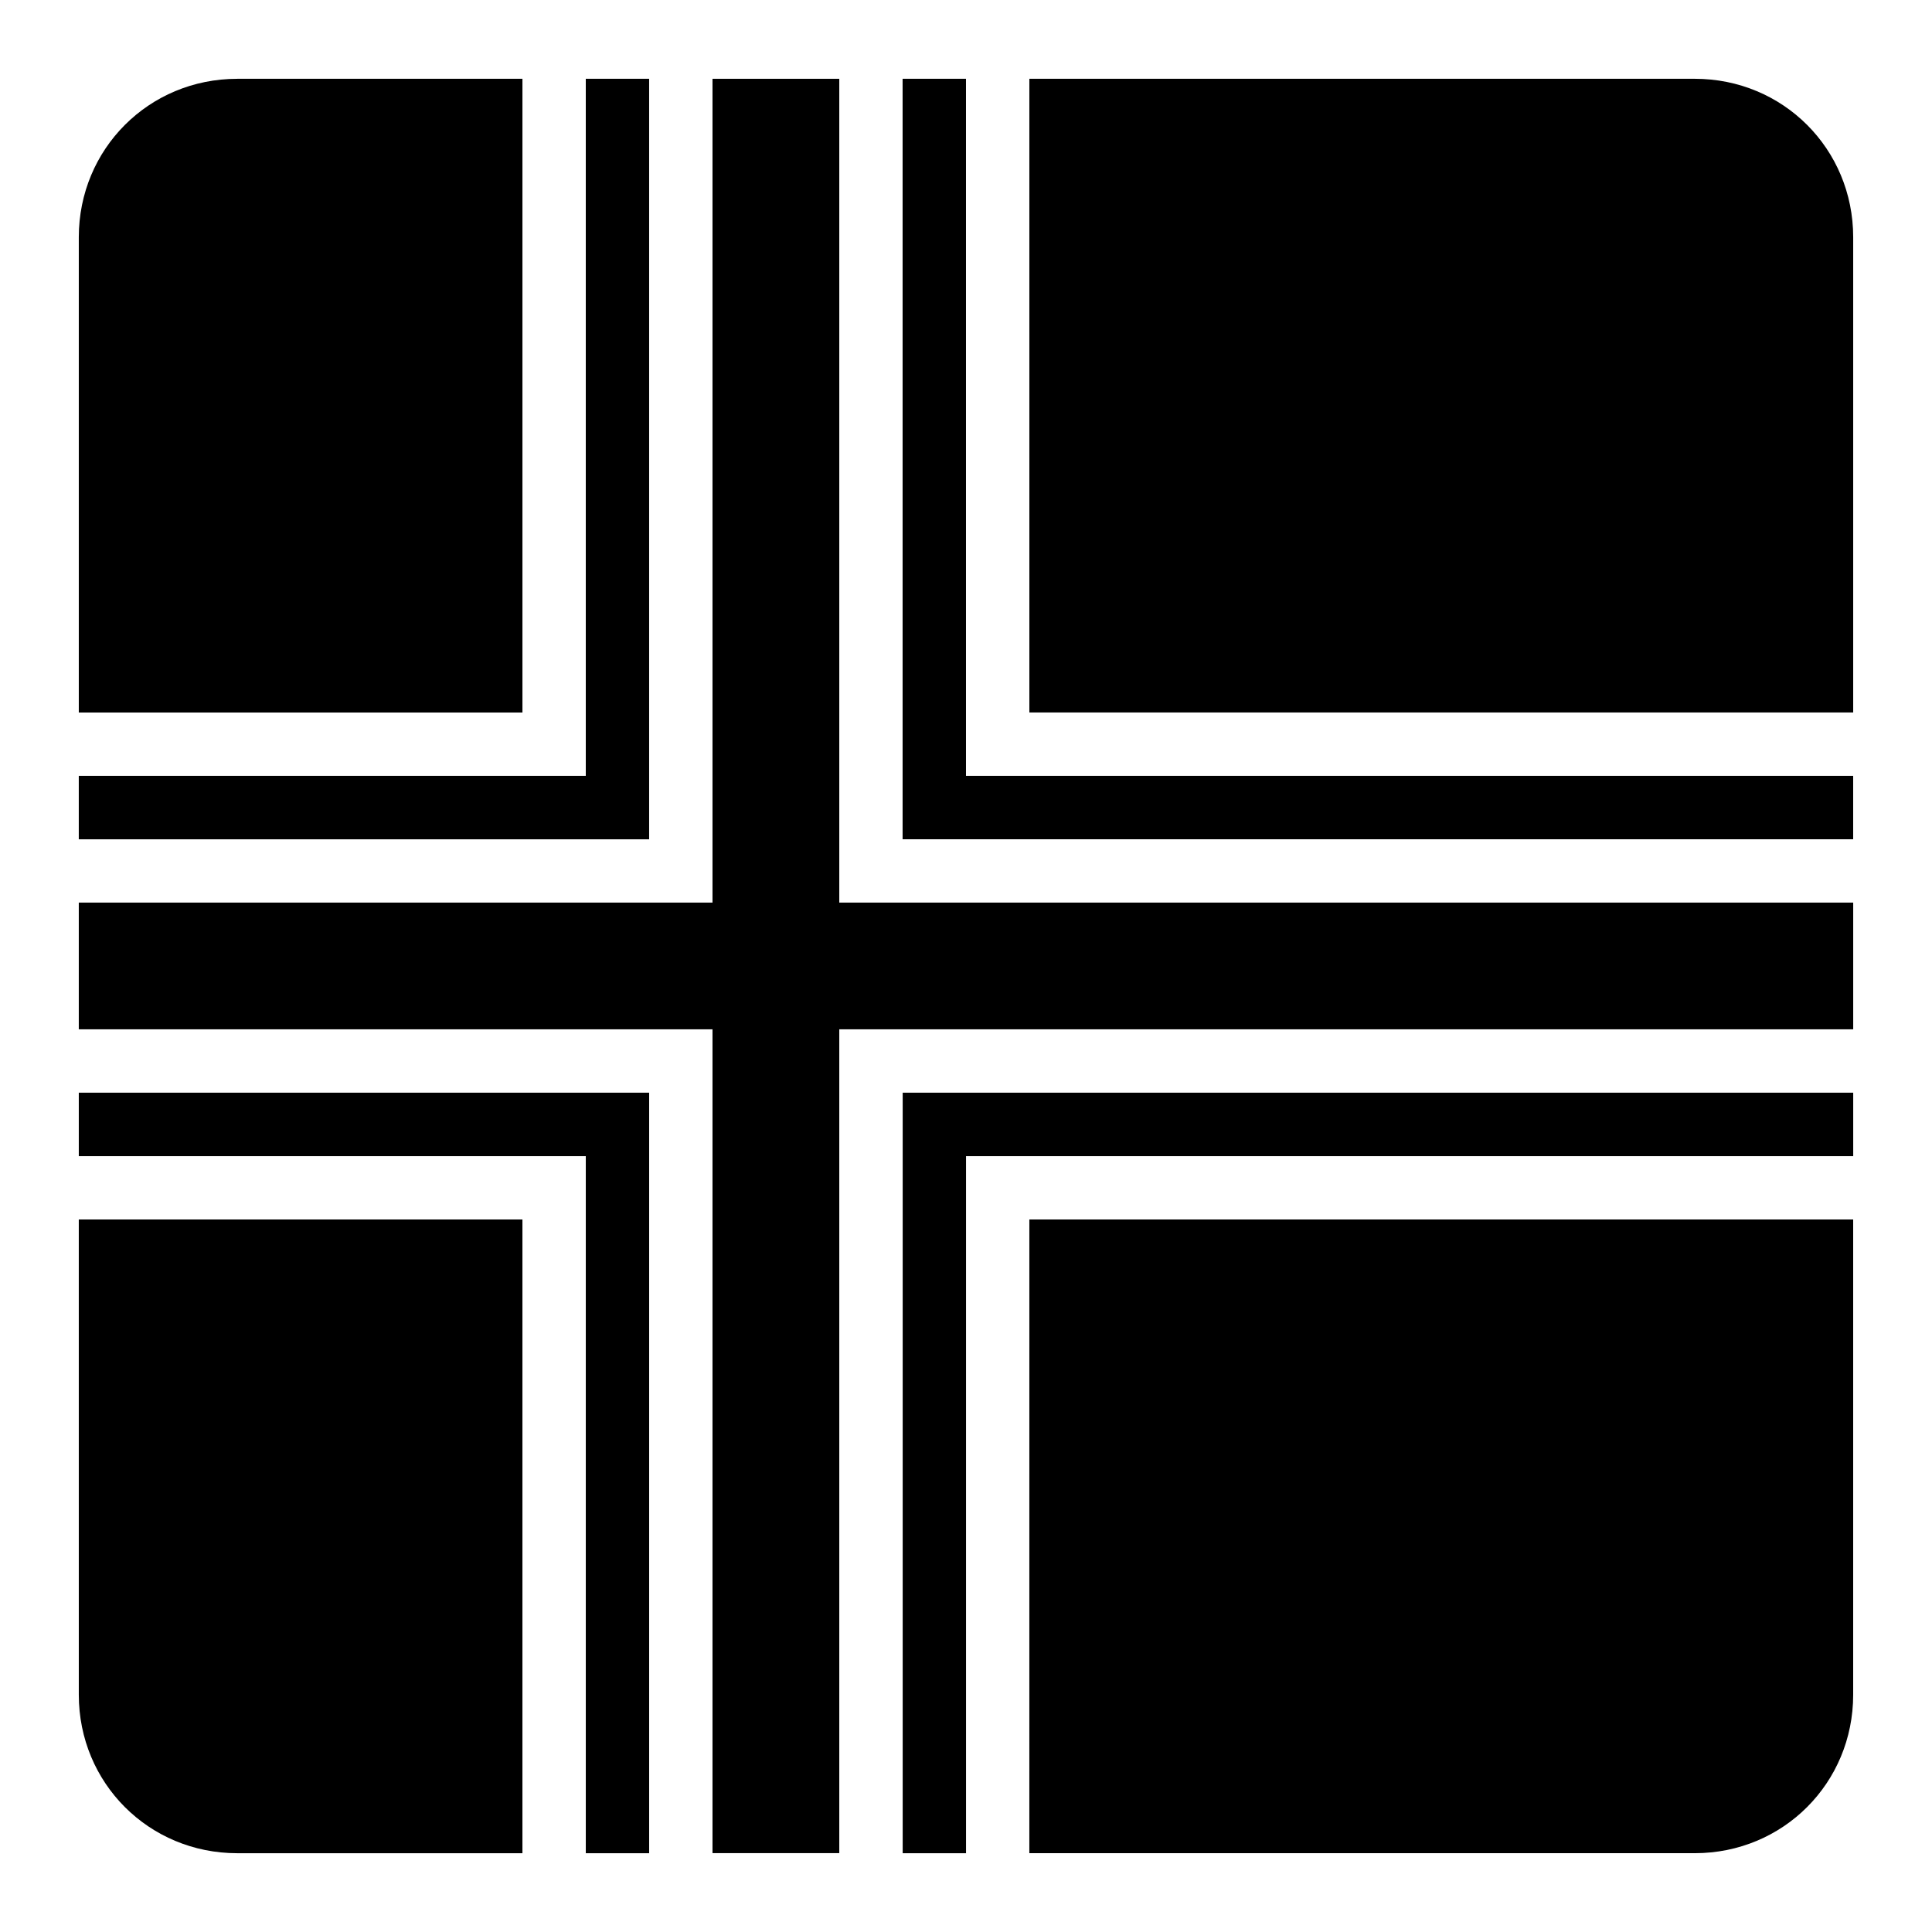 <?xml version="1.0" encoding="UTF-8"?>
<!-- Uploaded to: SVG Repo, www.svgrepo.com, Generator: SVG Repo Mixer Tools -->
<svg fill="#000000" width="800px" height="800px" version="1.1" viewBox="144 144 512 512" xmlns="http://www.w3.org/2000/svg">
 <g fill-rule="evenodd">
  <path d="m206.87 164.88h75.582v167.94h-117.57v-125.95c0-23.402 18.578-41.984 41.984-41.984z"/>
  <path d="m299.24 164.88h16.789v201.54h-151.15v-16.809h134.36v-184.73z"/>
  <path d="m332.82 164.88h33.598v218.32h268.7v33.578h-268.7v218.32h-33.598v-218.32h-167.94v-33.578h167.94z"/>
  <path d="m383.21 164.88h16.789v184.73h235.11v16.809h-251.91v-201.54z"/>
  <path d="m416.79 164.88h176.34c23.402 0 41.984 18.578 41.984 41.984v125.95h-218.32z"/>
  <path d="m164.88 433.58h151.15v201.54h-16.789v-184.73h-134.36v-16.809z"/>
  <path d="m383.21 433.58h251.91v16.809h-235.11v184.73h-16.789v-201.54z"/>
  <path d="m164.88 467.18h117.57v167.94h-75.582c-23.402 0-41.984-18.578-41.984-41.984z"/>
  <path d="m416.79 467.18h218.32v125.95c0 23.402-18.578 41.984-41.984 41.984h-176.34z"/>
 </g>
</svg>